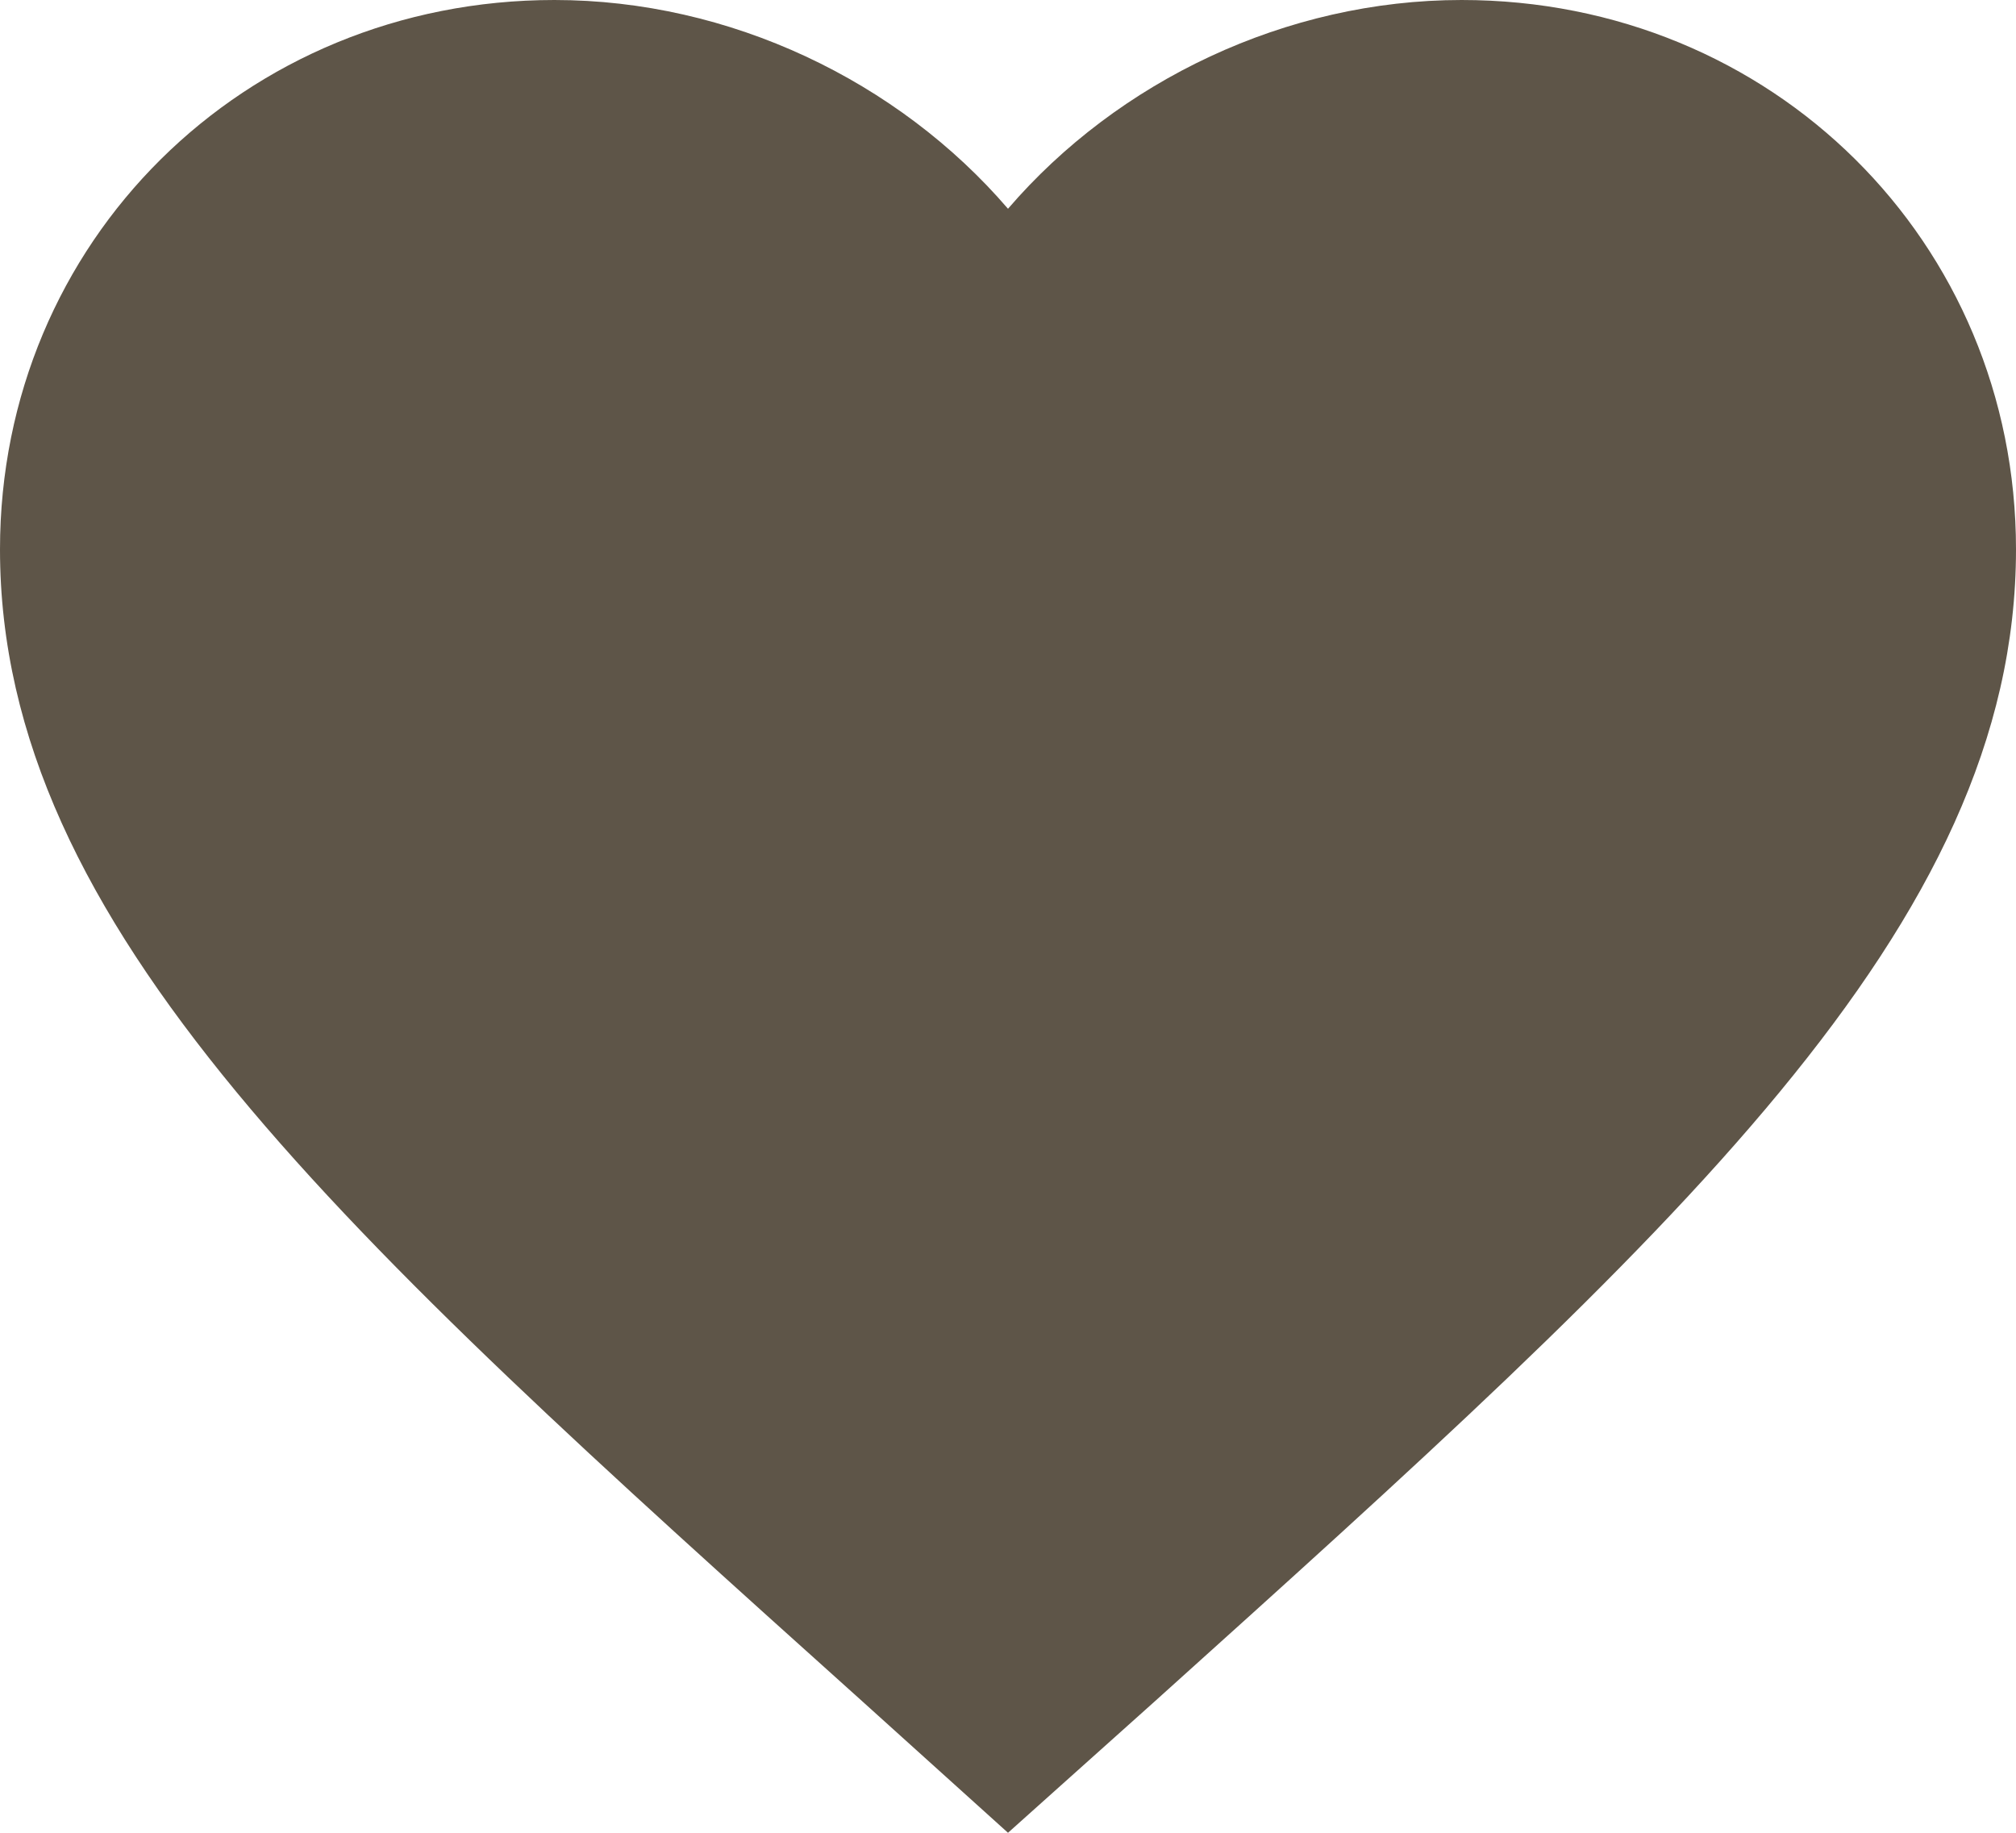 <svg xmlns="http://www.w3.org/2000/svg" width="22" height="20" viewBox="0 0 22 20" fill="none"><path fill-rule="evenodd" clip-rule="evenodd" d="M11 20L9.405 18.561C3.74 13.471 0 10.114 0 5.995C0 2.638 2.662 0 6.05 0C7.964 0 9.801 0.883 11 2.278C12.199 0.883 14.036 0 15.95 0C19.338 0 22 2.638 22 5.995C22 10.114 18.26 13.471 12.595 18.572L11 20Z" fill="#5E5548"></path></svg>